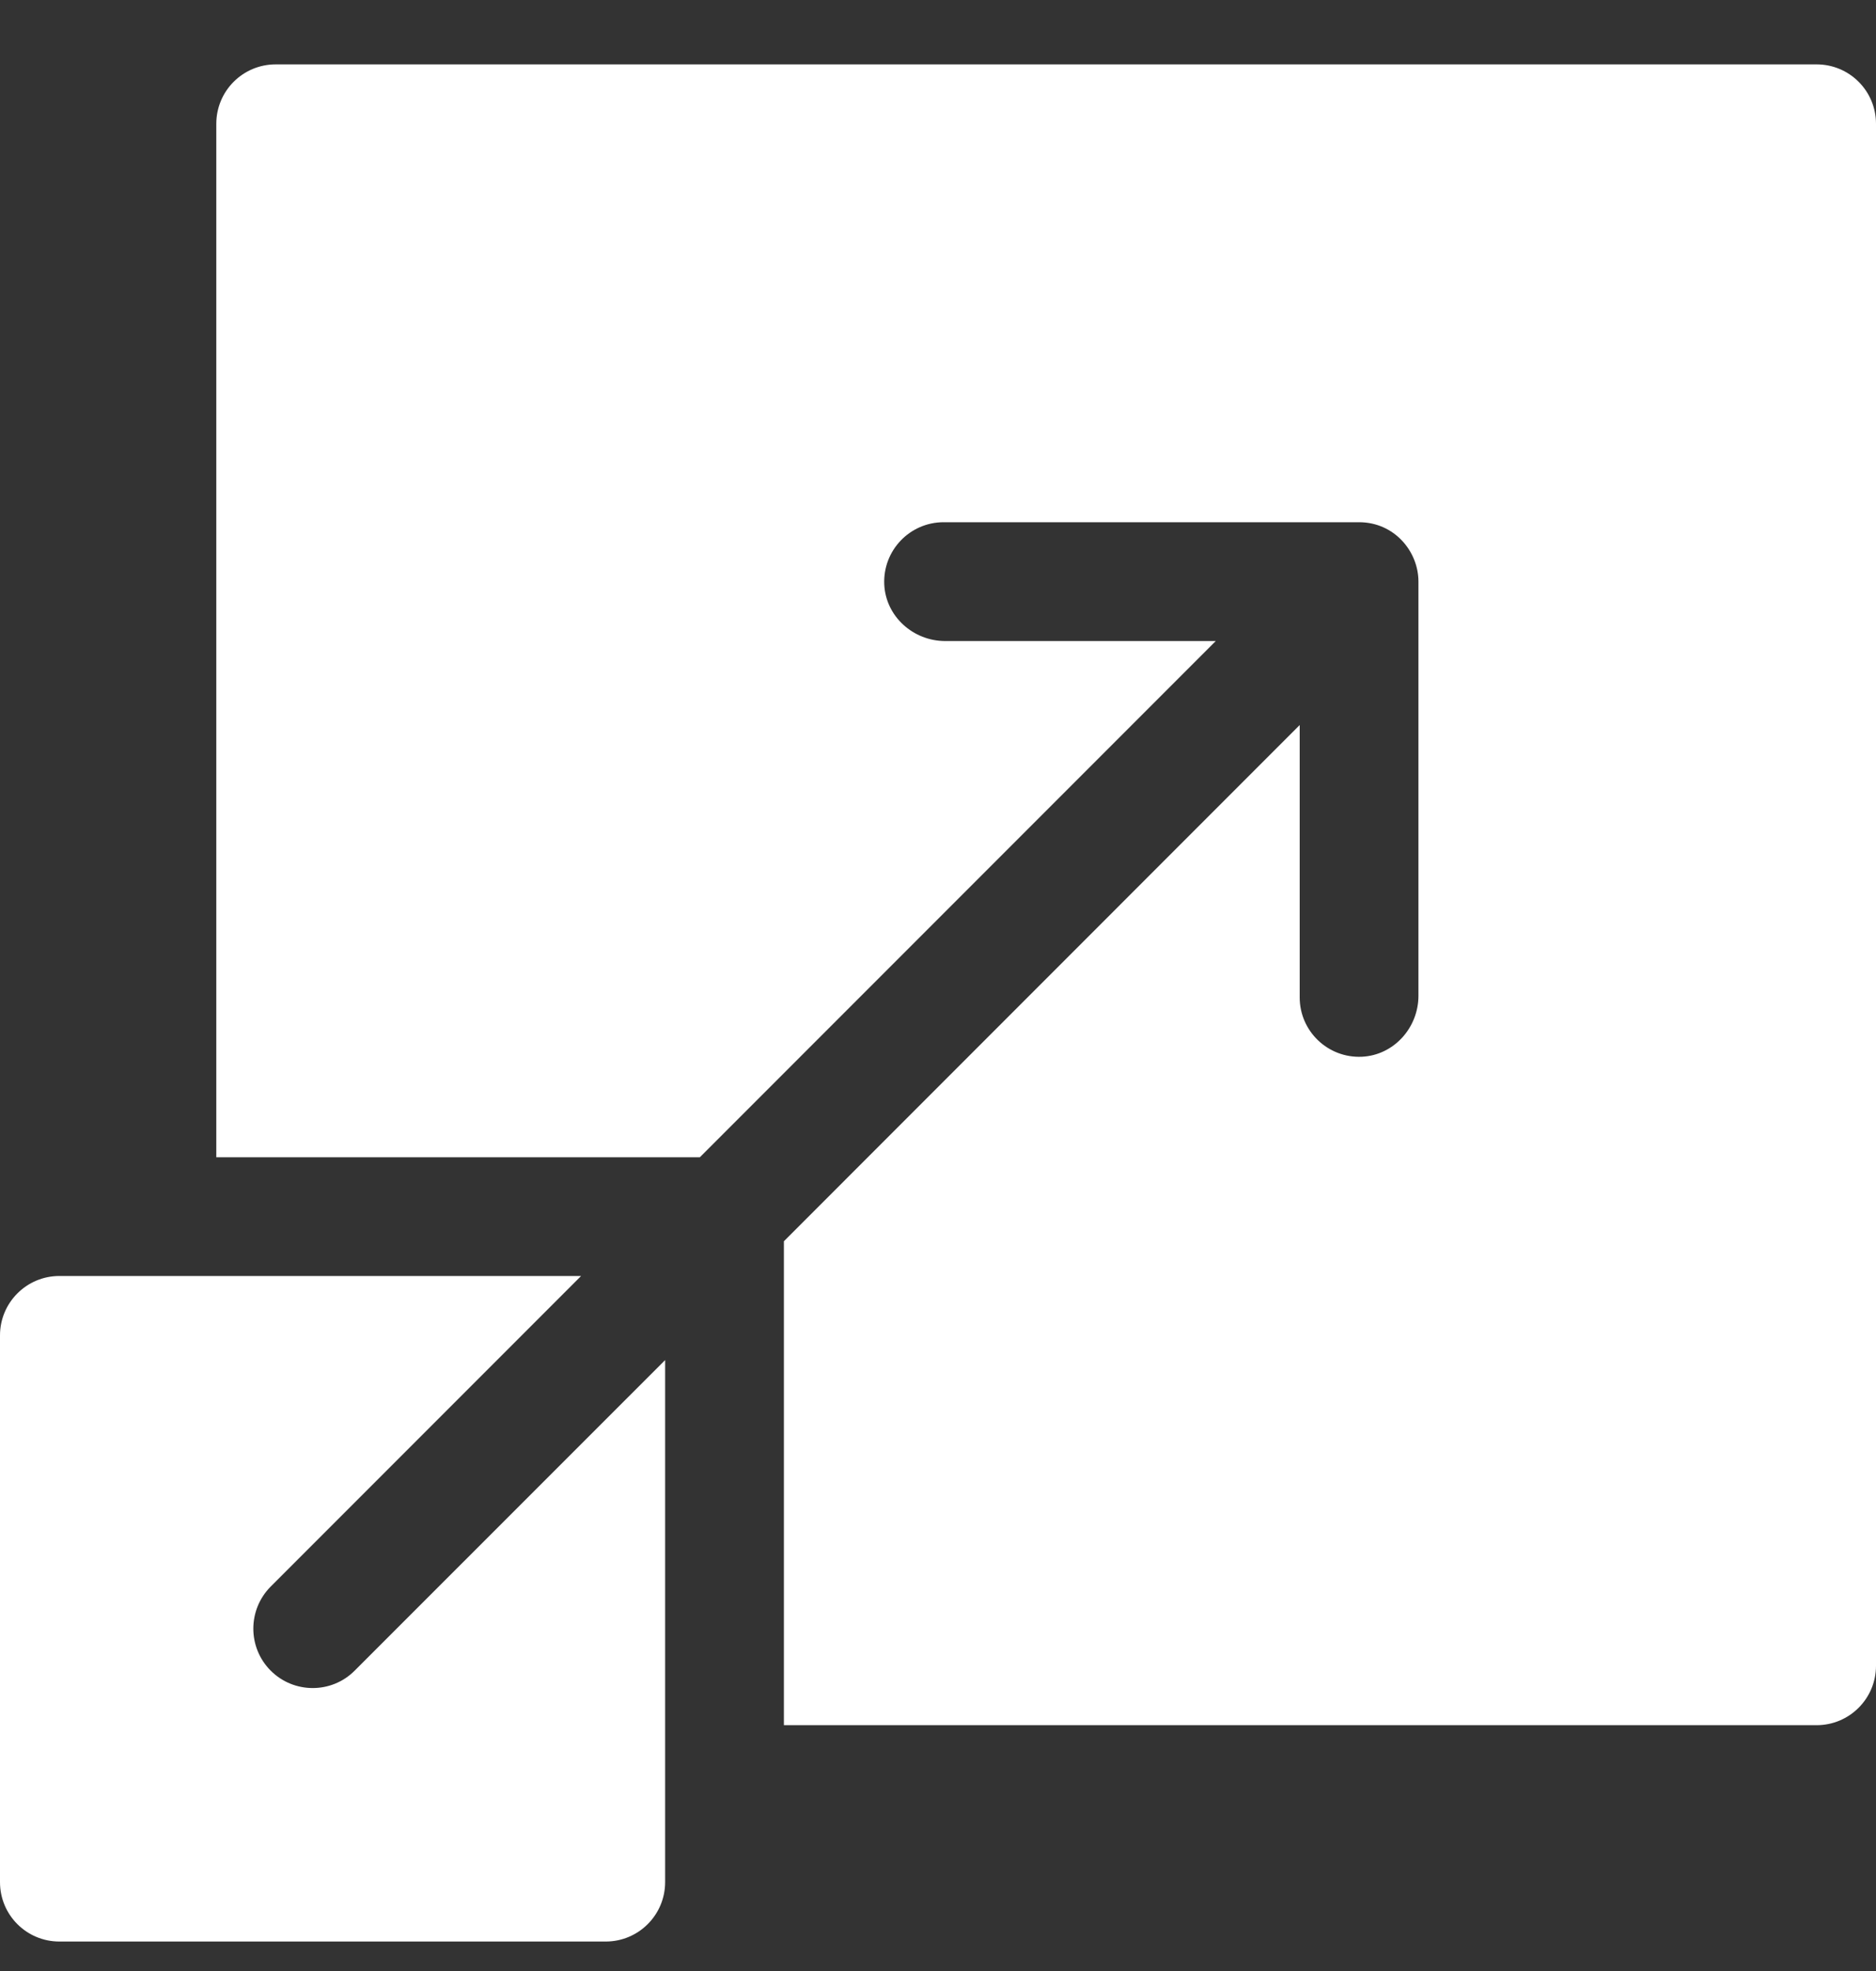 <svg width="20" height="21" viewBox="0 0 20 21" fill="none" xmlns="http://www.w3.org/2000/svg">
<rect x="0" y="0" width="20" height="21" fill="#333333" stroke="none"/>
<g clip-path="url(#clip0_1060_1294)">
<path d="M19.367 0.686H2.939C2.589 0.686 2.306 0.969 2.306 1.319V12.33H7.461C12.588 7.203 11.493 8.298 12.961 6.83H10.077C9.736 6.83 9.443 6.568 9.427 6.227C9.411 5.864 9.7 5.564 10.06 5.564H14.489C14.863 5.564 15.122 5.873 15.122 6.197V10.609C15.122 10.949 14.861 11.242 14.52 11.259C14.157 11.276 13.856 10.987 13.856 10.627V7.725C12.389 9.193 13.484 8.098 8.357 13.225V18.381H19.367C19.717 18.381 20 18.097 20 17.748V1.319C20 0.969 19.717 0.686 19.367 0.686Z" fill="white"/>
<path d="M2.886 17.8C2.639 17.553 2.639 17.152 2.886 16.904L6.195 13.595H0.633C0.283 13.595 0 13.879 0 14.228V20.053C0 20.403 0.283 20.686 0.633 20.686H6.458C6.807 20.686 7.091 20.403 7.091 20.053V14.491L3.781 17.8C3.535 18.047 3.133 18.047 2.886 17.8V17.8Z" fill="white"/>
</g>
<defs>
<clipPath id="clip0_1060_1294">
<rect width="20" height="20" fill="white" transform="translate(0 0.686)"/>
</clipPath>
</defs>
</svg>
